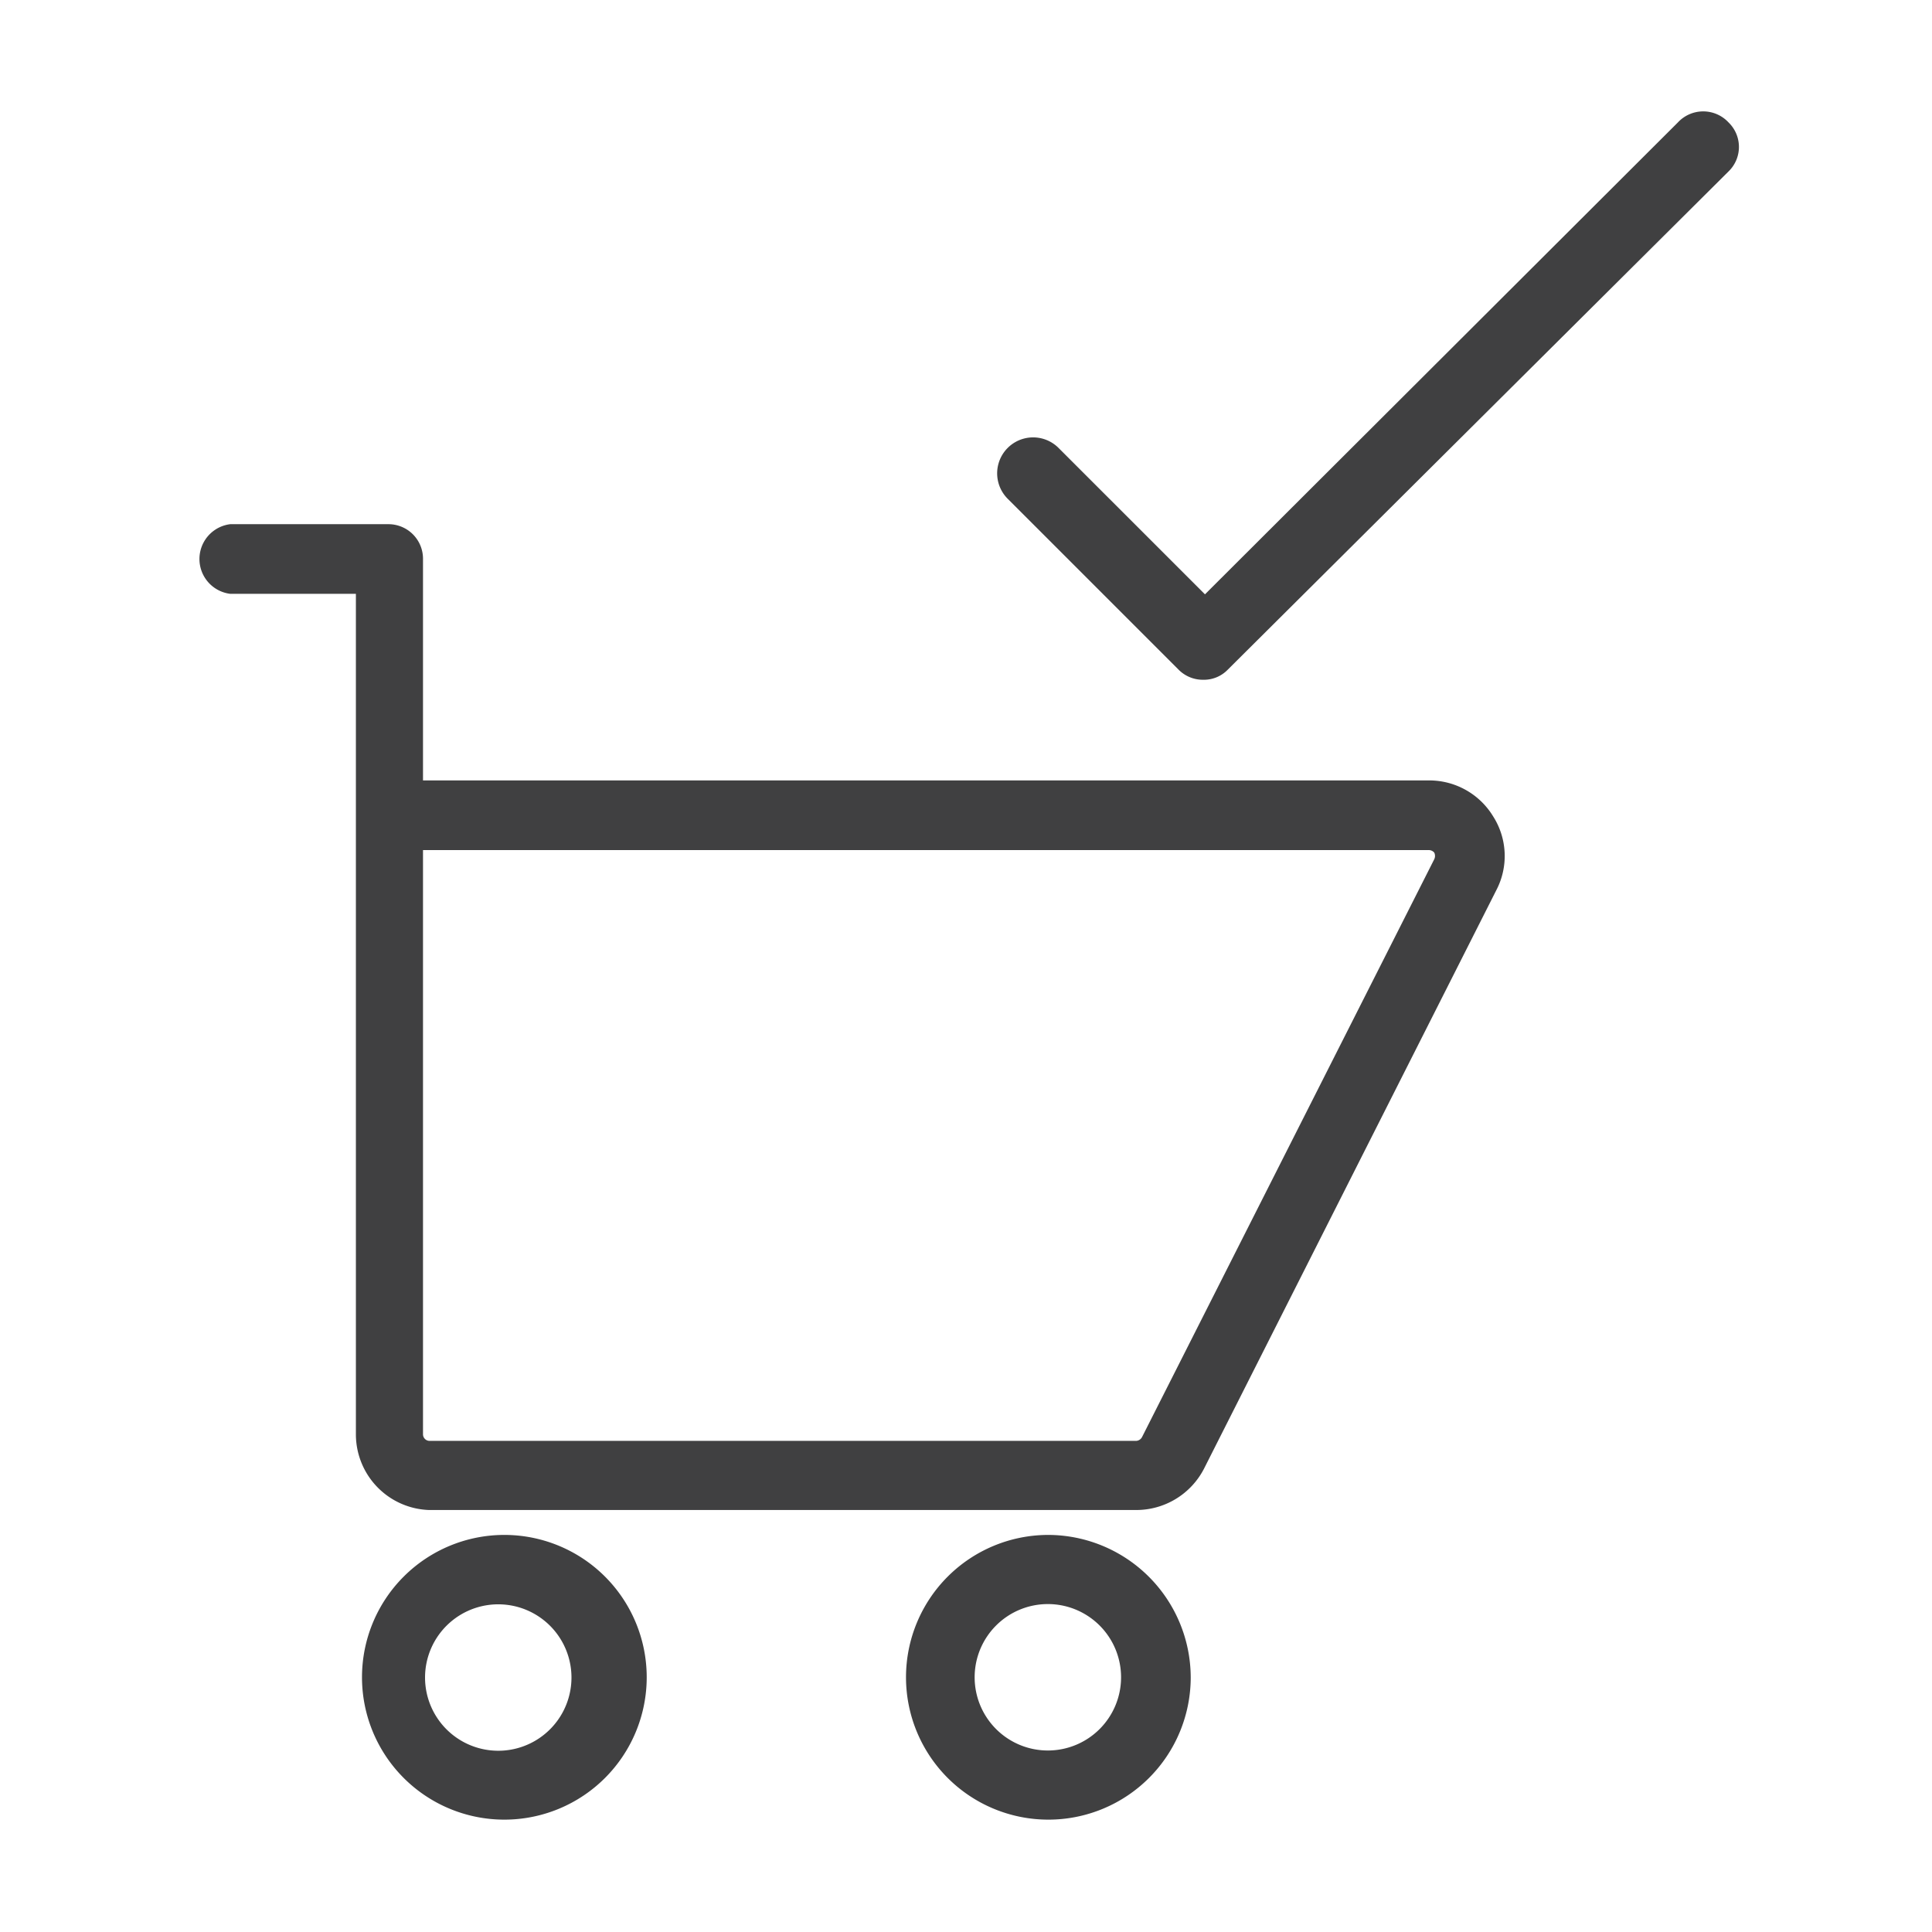 <svg id="Livello_1" data-name="Livello 1" xmlns="http://www.w3.org/2000/svg" viewBox="0 0 38 38"><defs><style>.cls-1{fill:#404041;}</style></defs><title>successcart</title><path class="cls-1" d="M28.1,15.35H8.32V11a.68.68,0,0,0-.68-.69H4.53a.69.69,0,0,0,0,1.37H7V28.21A1.49,1.49,0,0,0,8.44,29.7H22.35a1.5,1.5,0,0,0,1.33-.81l5.75-11.38a1.45,1.45,0,0,0-.06-1.45A1.47,1.47,0,0,0,28.1,15.35ZM22.46,28.27a.14.14,0,0,1-.11.07H8.44a.13.13,0,0,1-.12-.13V16.72H28.1a.14.14,0,0,1,.11.05.15.15,0,0,1,0,.13Z"/><path class="cls-1" d="M9.92,30.19a2.8,2.8,0,1,0,2.8,2.8A2.8,2.8,0,0,0,9.92,30.19Zm0,4.24a1.44,1.44,0,1,1,0-2.87,1.44,1.44,0,0,1,0,2.87Z"/><path class="cls-1" d="M20.62,30.19a2.8,2.8,0,1,0,2.8,2.8A2.81,2.81,0,0,0,20.62,30.19Zm0,4.24A1.44,1.44,0,1,1,22.05,33,1.44,1.44,0,0,1,20.62,34.43Z"/><path class="cls-1" d="M34,2.41a.68.68,0,0,0-1,0L23.7,11.69,20.82,8.81a.69.69,0,0,0-1,1l3.36,3.36a.67.67,0,0,0,.49.2.65.65,0,0,0,.48-.2L34,3.37A.67.67,0,0,0,34,2.41Z"/></svg>